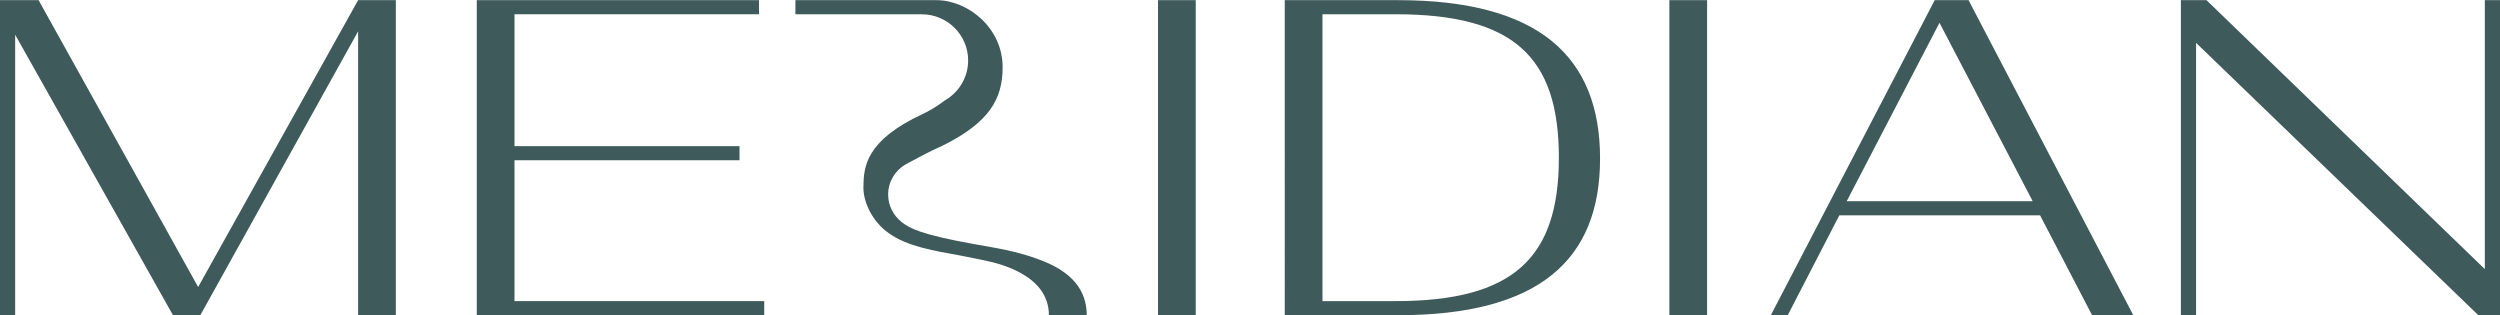 <svg xmlns="http://www.w3.org/2000/svg" xmlns:xlink="http://www.w3.org/1999/xlink" viewBox="0 0 1300 163.838" width="1300" height="164"><defs></defs><polygon points="186.225 .001 103.032 149.174 20.063 .001 0 .001 0 163.828 7.889 163.828 7.889 17.984 89.953 163.828 104.159 163.828 186.225 16.205 186.225 163.828 205.838 163.828 205.838 .001 186.225 .001" fill="#3f5a5a"/><polygon points="247.92 .001 247.92 163.828 397.399 163.828 397.399 156.501 267.535 156.501 267.535 83.245 384.545 83.245 384.545 75.921 267.535 75.921 267.535 7.328 394.692 7.328 394.692 .001 247.92 .001" fill="#3f5a5a"/><rect x="602.168" y=".001" width="19.615" height="163.827" fill="#3f5a5a"/><g clip-path="url(#b)"><path d="M668.073,.001h58.898C800.47,.001,832.032,29.526,832.032,82.357c0,52.611-31.562,81.469-105.061,81.469h-58.898V.001Zm57.546,156.5c61.096,0,84.995-22.199,84.995-74.586,0-52.833-23.899-74.588-84.995-74.588h-37.931V156.501h37.931Z" fill="#3f5a5a"/></g><rect x="868.08" y=".001" width="19.615" height="163.827" fill="#3f5a5a"/><path d="M1008.533,11.768l48.472,92.788h-96.722l48.25-92.788ZM1006.052,.001l-85.221,163.827h8.791l26.829-51.947h104.386l27.057,51.947h21.417L1023.637,.001h-17.585Z" fill="#3f5a5a"/><polygon points="1292.107 .001 1292.107 139.854 1147.366 .001 1134.063 .001 1134.063 163.828 1141.955 163.828 1141.955 22.203 1288.727 163.828 1299.999 163.828 1299.999 .001 1292.107 .001" fill="#3f5a5a"/><g clip-path="url(#c)"><path d="M544.993,136.763h0l-.004-.002c-1.584-.714-3.215-1.369-4.879-1.973-11.747-4.4-22.507-5.949-33.578-7.942-27.372-4.923-33.406-8.092-37.633-11.424-4.263-3.362-7.06-8.5-7.06-14.329,0-6.645,3.592-12.456,8.949-15.621,1.236-.73,11.019-5.915,14.235-7.44,2.563-1.215,4.855-2.221,6.539-3.086,22.527-11.564,29.814-23.283,29.814-40.034C521.376,14.424,503.393,.001,486.838,.001h-73.226V7.346h65.68c13.332,0,24.14,10.747,24.14,24.001,0,8.977-4.967,16.79-12.309,20.906-4.7,3.678-9.472,6.082-11.253,6.911-29.989,13.945-30.748,27.66-30.895,38.054-.119,8.272,5.104,18.382,13.323,24.05,9.817,6.949,23.545,9.064,37.503,11.604l12.183,2.459c5.052,1.036,12.525,3.004,19.127,6.733,7.759,4.38,14.313,11.19,14.313,21.774h19.686c0-13.909-8.819-21.982-20.117-27.075" fill="#3f5a5a"/></g></svg>
